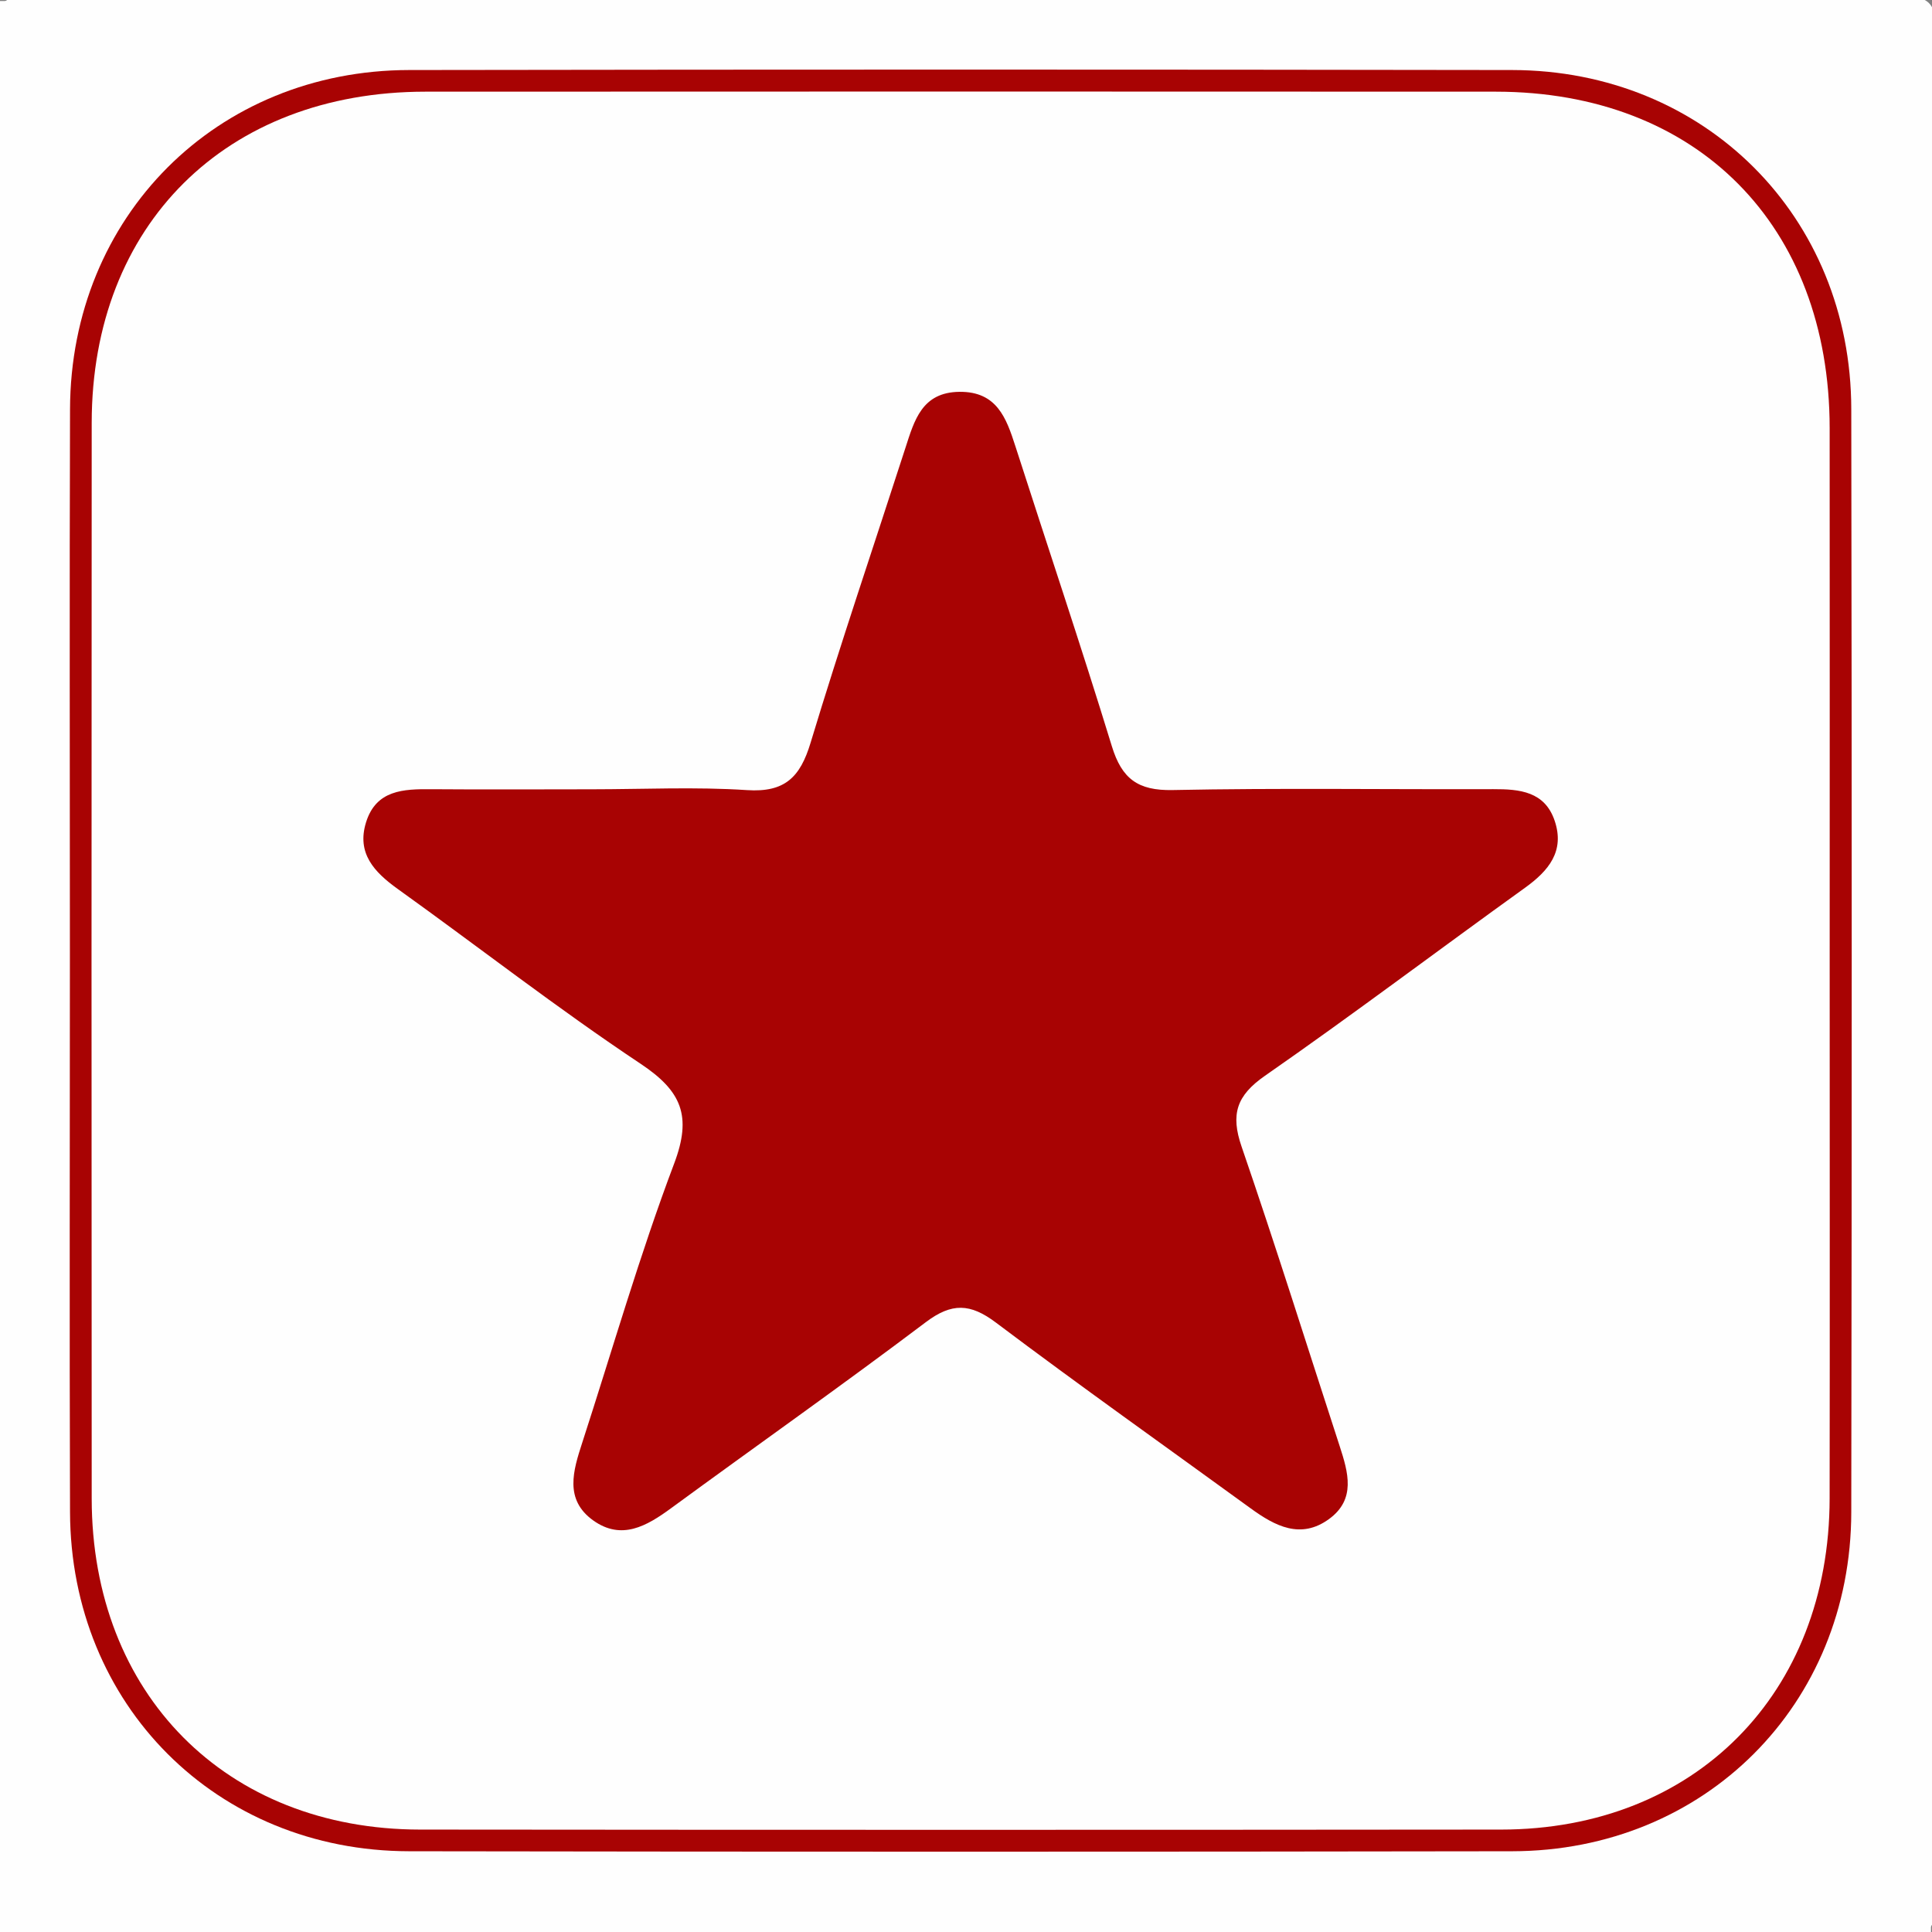 <?xml version="1.0" encoding="utf-8"?>
<!-- Generator: Adobe Illustrator 17.0.0, SVG Export Plug-In . SVG Version: 6.00 Build 0)  -->
<!DOCTYPE svg PUBLIC "-//W3C//DTD SVG 1.1//EN" "http://www.w3.org/Graphics/SVG/1.1/DTD/svg11.dtd">
<svg version="1.1" id="Layer_1" xmlns="http://www.w3.org/2000/svg" xmlns:xlink="http://www.w3.org/1999/xlink" x="0px" y="0px"
	 width="73px" height="73px" viewBox="0 0 73 73" enable-background="new 0 0 73 73" xml:space="preserve">
<rect x="0" y="0" width="73" height="73" fill="#808080" stroke="none"/>
<g>
	<path fill="#FEFEFE" d="M72.91,36.723c0,11.593-0.022,23.185,0.033,34.778c0.006,1.184-0.219,1.45-1.434,1.448
		c-23.319-0.047-46.639-0.05-69.958,0.005c-1.367,0.003-1.488-0.443-1.486-1.592C0.095,48.109,0.099,24.857,0.057,1.604
		C0.054,0.362,0.32,0.055,1.59,0.058C24.842,0.103,48.094,0.11,71.347,0.047c1.468-0.004,1.603,0.415,1.597,1.697
		C72.887,13.403,72.91,25.063,72.91,36.723z"/>
	<path fill="#a80303" d="M69.762,36.274c0,6.906,0.017,13.813-0.005,20.719c-0.023,7.248-5.491,12.753-12.716,12.765
		c-13.813,0.023-27.626,0.021-41.439,0.001C8.35,69.748,2.852,64.274,2.841,57.045C2.818,43.232,2.819,29.419,2.84,15.606
		C2.85,8.355,8.324,2.856,15.552,2.844C29.365,2.821,43.177,2.823,56.99,2.843c7.252,0.011,12.74,5.485,12.766,12.712
		C69.781,22.461,69.762,29.368,69.762,36.274z"/>
	<path fill="#FEFEFE" d="M3.651,36.21c0-6.77-0.013-13.54,0.004-20.31C3.672,8.734,8.769,3.665,15.977,3.658
		c13.54-0.013,27.08-0.012,40.62,0c7.292,0.007,12.34,5.09,12.345,12.422c0.01,13.473,0.009,26.946,0,40.419
		c-0.005,7.416-5.066,12.443-12.526,12.447c-13.406,0.008-26.812,0.007-40.218,0C8.633,68.942,3.659,63.929,3.652,56.319
		C3.646,49.616,3.651,42.913,3.651,36.21z"/>
	<path fill="#a80303" d="M53.071,39.587c-1.474,0.002-2.949,0.048-4.421-0.011c-1.491-0.059-1.667,0.548-1.241,1.842
		c1.854,5.634,7.705,9.921,14.027,9.879c1.939-0.013,2.536,0.56,2.286,2.335c-0.009,0.066-0.001,0.134-0.001,0.201
		c0.014,4.603-0.043,4.65-4.742,3.979c-11.374-1.623-19.166-10.621-19.06-22.008c0.1-10.791,8.298-19.679,19.438-21.073
		c4.371-0.547,4.296-0.545,4.399,3.84c0.045,1.904-0.164,2.768-2.525,2.764c-6.276-0.011-11.674,4.02-13.748,9.651
		c-0.537,1.458-0.384,2.096,1.343,2.052c3.013-0.077,6.029,0.01,9.043-0.032c1.08-0.015,1.521,0.331,1.601,1.473
		c0.359,5.109,0.393,5.106-4.592,5.106C54.277,39.585,53.674,39.585,53.071,39.587z"/>
	<path fill="#a80303" d="M8.874,36.181c0.017-12.064,9.888-21.768,21.848-21.576c1.611,0.026,2.057,0.562,2.051,2.109
		c-0.016,4.296,0.044,4.296-3.676,4.625c-7.978,0.704-14.053,7.612-13.705,15.588C15.744,45,22.44,51.444,30.562,51.301
		c1.846-0.033,2.241,0.48,2.217,2.199c-0.068,4.96-0.063,5.015-5.097,4.277C16.541,56.144,8.859,47.323,8.874,36.181z"/>
</g>
<g>
	<path fill="#FEFEFE" d="M0,73C0,48.68,0,24.359,0,0.039c23.783,0,47.566,0.015,71.348-0.039C72.729-0.003,73.003,0.271,73,1.652
		C72.946,25.434,72.961,49.217,72.961,73C48.641,73,24.32,73,0,73z"/>
	<path fill="#a80303" d="M36.211,69.846c-6.852,0-13.705,0.013-20.557-0.003C8.251,69.824,2.766,64.381,2.757,57.01
		C2.738,43.238,2.74,29.466,2.756,15.694C2.764,8.291,8.215,2.806,15.584,2.796C29.356,2.777,43.128,2.779,56.9,2.795
		C64.3,2.803,69.791,8.26,69.801,15.624c0.019,13.772,0.016,27.544,0.001,41.316c-0.008,7.397-5.469,12.881-12.832,12.902
		C50.051,69.861,43.131,69.846,36.211,69.846z"/>
	<path fill="#FEFEFE" d="M36.386,3.609c6.783,0,13.566-0.013,20.349,0.004c7.085,0.018,12.237,5.118,12.247,12.161
		c0.02,13.7,0.02,27.4,0,41.1c-0.01,6.931-5.17,12.134-12.06,12.146c-13.767,0.024-27.534,0.024-41.302,0
		c-6.82-0.012-12.025-5.173-12.04-11.958c-0.03-13.834-0.031-27.669,0-41.503C3.595,8.777,8.804,3.641,15.634,3.615
		C22.551,3.589,29.469,3.61,36.386,3.609z"/>
	<path fill="#a80303" d="M15.222,51.628c-2.225-5.791,2.366-11.283,8.769-10.429c1.298,0.173,2.111-0.081,2.96-1.003
		c1.454-1.579,2.989-3.088,4.551-4.562c0.808-0.762,0.932-1.364,0.025-2.118c-4.215-3.501-7.313-8.247-12.31-10.902
		c-1.373-0.729-1.933-2.367-2.802-3.632c-0.579-0.842,0.13-1.357,0.633-1.879c0.516-0.536,1.065-1.175,1.884-0.574
		c1.441,1.057,3.167,1.753,4.072,3.485c2.553,4.89,7.22,7.875,10.789,11.852c0.541,0.603,1.02,0.437,1.527-0.075
		c1.842-1.861,3.674-3.733,5.563-5.546c0.782-0.751,0.281-1.508,0.18-2.251c-0.722-5.272,3.368-9.834,8.427-9.346
		c0.655,0.063,1.566,0.016,1.836,0.574c0.344,0.712-0.623,1.046-1,1.557c-0.158,0.214-0.375,0.384-0.564,0.574
		c-3.508,3.522-3.486,3.498,0.316,6.844c0.745,0.656,1.183,0.607,1.799-0.073c1.336-1.477,2.718-2.914,4.336-4.639
		c1.118,3.234,0.76,5.713-0.922,7.942c-1.903,2.521-4.552,3.591-7.623,3.055c-1.406-0.245-2.256,0.074-3.156,1.042
		c-1.462,1.573-2.995,3.083-4.556,4.559c-0.748,0.707-0.842,1.241-0.029,1.956c0.856,0.752,1.641,1.587,2.427,2.414
		c0.571,0.601,1.095,0.922,1.874,0.265c0.899-0.757,1.73-0.433,2.485,0.324c3.461,3.471,6.927,6.937,10.397,10.399
		c0.936,0.934,0.971,1.852,0.018,2.787c-0.096,0.094-0.187,0.193-0.282,0.287c-4.556,4.515-3.576,4.464-7.918,0.159
		c-2.527-2.506-5.031-5.035-7.554-7.545c-0.92-0.915-1.682-1.837-0.501-3.081c0.406-0.427,0.362-0.82-0.04-1.219
		c-1.048-1.041-2.104-2.075-3.13-3.137c-0.608-0.629-1.033-0.304-1.504,0.171c-1.796,1.812-3.583,3.635-5.421,5.403
		c-0.804,0.773-0.44,1.575-0.307,2.426c0.845,5.432-3.71,9.999-9.133,9.184c-0.47-0.071-1.059-0.072-1.257-0.502
		c-0.234-0.51,0.349-0.799,0.658-1.116c1.077-1.107,2.14-2.232,3.282-3.269c0.807-0.732,0.659-1.212-0.033-1.956
		c-3.288-3.535-3.254-3.545-6.664-0.179C16.678,50.49,16.185,51.345,15.222,51.628z"/>
	<path fill="#FAFAFA" d="M54.687,51.923c-0.078,0.142-0.131,0.353-0.266,0.466c-0.312,0.261-0.626,0.143-0.885-0.115
		c-2.563-2.559-5.123-5.12-7.682-7.682c-0.265-0.265-0.355-0.579-0.096-0.885c0.274-0.324,0.618-0.248,0.875,0.007
		c2.615,2.601,5.219,5.213,7.822,7.826C54.544,51.629,54.59,51.761,54.687,51.923z"/>
	<path fill="#F7F7F7" d="M43.479,46.263c0.077-0.173,0.106-0.417,0.238-0.506c0.435-0.29,0.746,0.025,1.032,0.308
		c1.19,1.179,2.376,2.362,3.56,3.547c1.279,1.28,2.557,2.559,3.827,3.848c0.283,0.287,0.586,0.611,0.212,1.031
		c-0.388,0.435-0.728,0.157-1.017-0.135c-2.499-2.521-4.993-5.049-7.483-7.58C43.712,46.637,43.616,46.456,43.479,46.263z"/>
</g>
<g>
	<path fill="#FEFEFE" d="M-0.122,36.298c0-11.668,0.023-23.336-0.034-35.003c-0.006-1.208,0.244-1.452,1.451-1.45
		c23.47,0.045,46.941,0.045,70.411,0c1.207-0.002,1.452,0.243,1.45,1.45c-0.045,23.47-0.045,46.941,0,70.411
		c0.002,1.207-0.243,1.452-1.45,1.45c-23.47-0.045-46.941-0.045-70.411,0c-1.207,0.002-1.457-0.242-1.451-1.45
		C-0.099,59.903-0.122,48.1-0.122,36.298z"/>
	<path fill="#a80303" d="M2.641,36.095c0-6.879-0.018-13.758,0.005-20.637C2.67,8.18,8.179,2.658,15.457,2.646
		c13.893-0.022,27.786-0.022,41.679,0c7.279,0.011,12.803,5.533,12.814,12.81c0.022,13.893,0.022,27.786,0,41.679
		c-0.011,7.276-5.537,12.803-12.813,12.814c-13.893,0.022-27.786,0.022-41.679,0C8.18,69.938,2.67,64.416,2.646,57.137
		C2.622,50.123,2.641,43.109,2.641,36.095z"/>
	<path fill="#FEFEFE" d="M69.134,36.396c0,6.742,0.008,13.484-0.002,20.225c-0.011,7.371-5.09,12.502-12.406,12.509
		c-13.618,0.013-27.237,0.013-40.855,0C8.542,69.123,3.47,64.006,3.465,56.625c-0.009-13.551-0.009-27.102,0-40.653
		C3.47,8.495,8.539,3.468,16.07,3.464c13.484-0.007,26.967-0.007,40.451,0c7.604,0.004,12.605,5.049,12.612,12.706
		C69.139,22.912,69.134,29.654,69.134,36.396z"/>
	<path fill="#a80303" d="M22.366,29.823c1.954-0.001,3.913-0.097,5.858,0.031c1.43,0.095,2.011-0.487,2.403-1.787
		c1.129-3.735,2.385-7.433,3.585-11.146c0.338-1.045,0.627-2.104,2.048-2.116c1.402-0.011,1.762,0.984,2.105,2.052
		c1.214,3.78,2.483,7.544,3.646,11.339c0.376,1.227,0.982,1.682,2.292,1.656c4.04-0.082,8.083-0.02,12.125-0.034
		c0.997-0.003,1.939,0.089,2.313,1.189c0.392,1.153-0.223,1.893-1.121,2.539c-3.281,2.359-6.507,4.796-9.824,7.102
		c-1.076,0.748-1.302,1.456-0.884,2.673c1.291,3.754,2.477,7.545,3.707,11.32c0.322,0.99,0.623,2.01-0.403,2.756
		c-1.068,0.777-2.037,0.266-2.954-0.4c-3.214-2.336-6.457-4.634-9.631-7.023c-0.969-0.73-1.668-0.757-2.652-0.014
		c-3.171,2.393-6.42,4.682-9.626,7.03c-0.917,0.672-1.868,1.223-2.937,0.46c-1.104-0.789-0.757-1.888-0.416-2.94
		c1.143-3.521,2.167-7.087,3.473-10.546c0.679-1.798,0.282-2.738-1.267-3.769c-3.137-2.088-6.117-4.411-9.182-6.609
		c-0.887-0.637-1.555-1.348-1.193-2.515c0.38-1.226,1.416-1.26,2.469-1.251C18.324,29.836,20.345,29.824,22.366,29.823z"/>
</g>
</svg>
